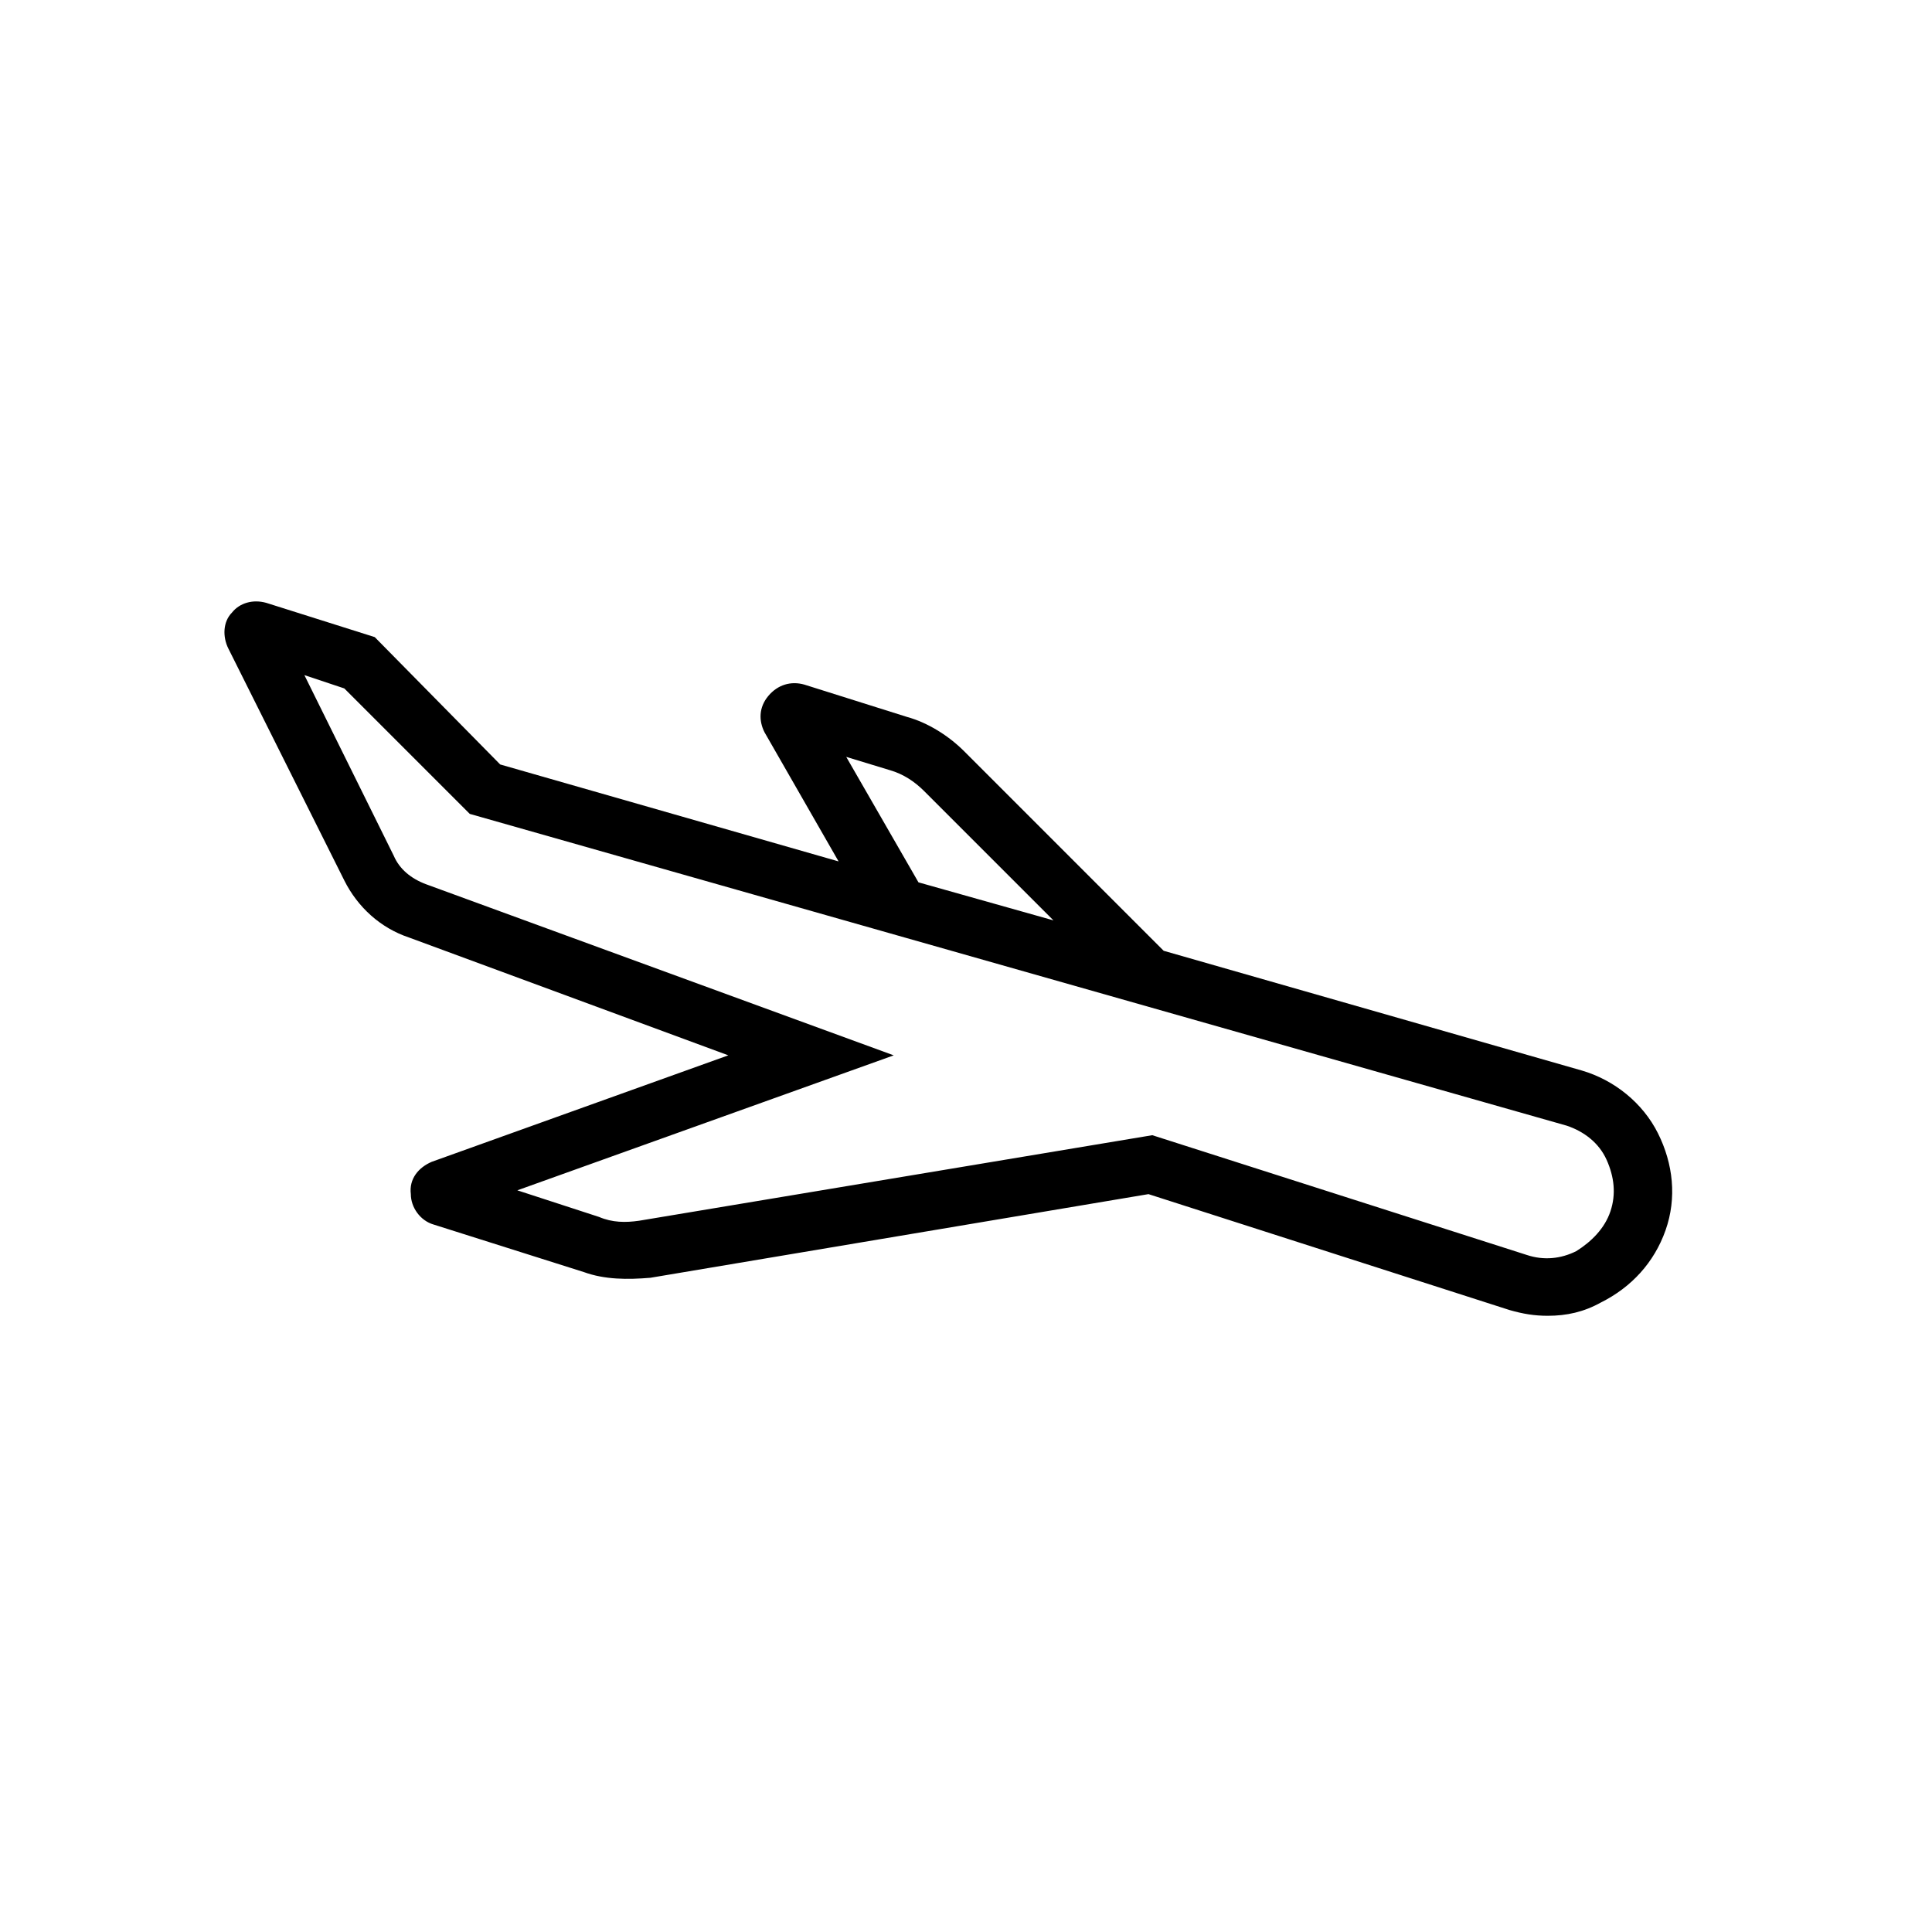 <?xml version="1.0" encoding="UTF-8"?>
<!-- Uploaded to: ICON Repo, www.svgrepo.com, Generator: ICON Repo Mixer Tools -->
<svg fill="#000000" width="800px" height="800px" version="1.1" viewBox="144 144 512 512" xmlns="http://www.w3.org/2000/svg">
 <path d="m243.31 312.84-28.719-9.07c-3.527-1.008-7.055 0-9.07 2.519-2.519 2.519-2.519 6.551-1.008 9.574l30.73 61.465c3.527 7.055 9.574 12.594 17.129 15.113l84.641 31.234-78.594 28.215c-3.527 1.512-6.047 4.535-5.543 8.566 0 3.527 2.519 7.055 6.047 8.062l39.801 12.594c5.543 2.016 11.586 2.016 17.633 1.512l132-22.168 95.723 30.73c3.527 1.008 6.551 1.512 10.078 1.512 5.039 0 9.574-1.008 14.105-3.527 8.062-4.031 14.105-10.578 17.129-19.145 3.023-8.566 2.016-17.633-2.016-25.695s-11.586-14.105-20.152-16.625l-110.84-31.738-52.895-52.902c-4.031-4.031-9.574-7.559-15.113-9.07l-27.207-8.566c-3.527-1.008-7.055 0-9.574 3.023-2.519 3.023-2.519 6.551-1.008 9.574l19.648 34.258-89.68-25.695zm326.47 138.55c2.016 4.535 2.519 9.07 1.008 13.602-1.512 4.535-5.039 8.062-9.07 10.578-4.031 2.016-8.566 2.519-13.098 1.008l-99.25-31.738-136.03 22.672c-3.527 0.504-7.055 0.504-10.578-1.008l-21.664-7.055 99.754-35.77-123.94-45.344c-4.031-1.512-7.055-4.031-8.566-7.559l-23.68-47.863 10.578 3.527 33.25 33.25 290.7 82.625c4.539 1.516 8.566 4.539 10.582 9.074zm-201.52-106.81 11.586 3.527c3.527 1.008 6.551 3.023 9.07 5.543l34.258 34.258-35.77-10.078z"/>
</svg>